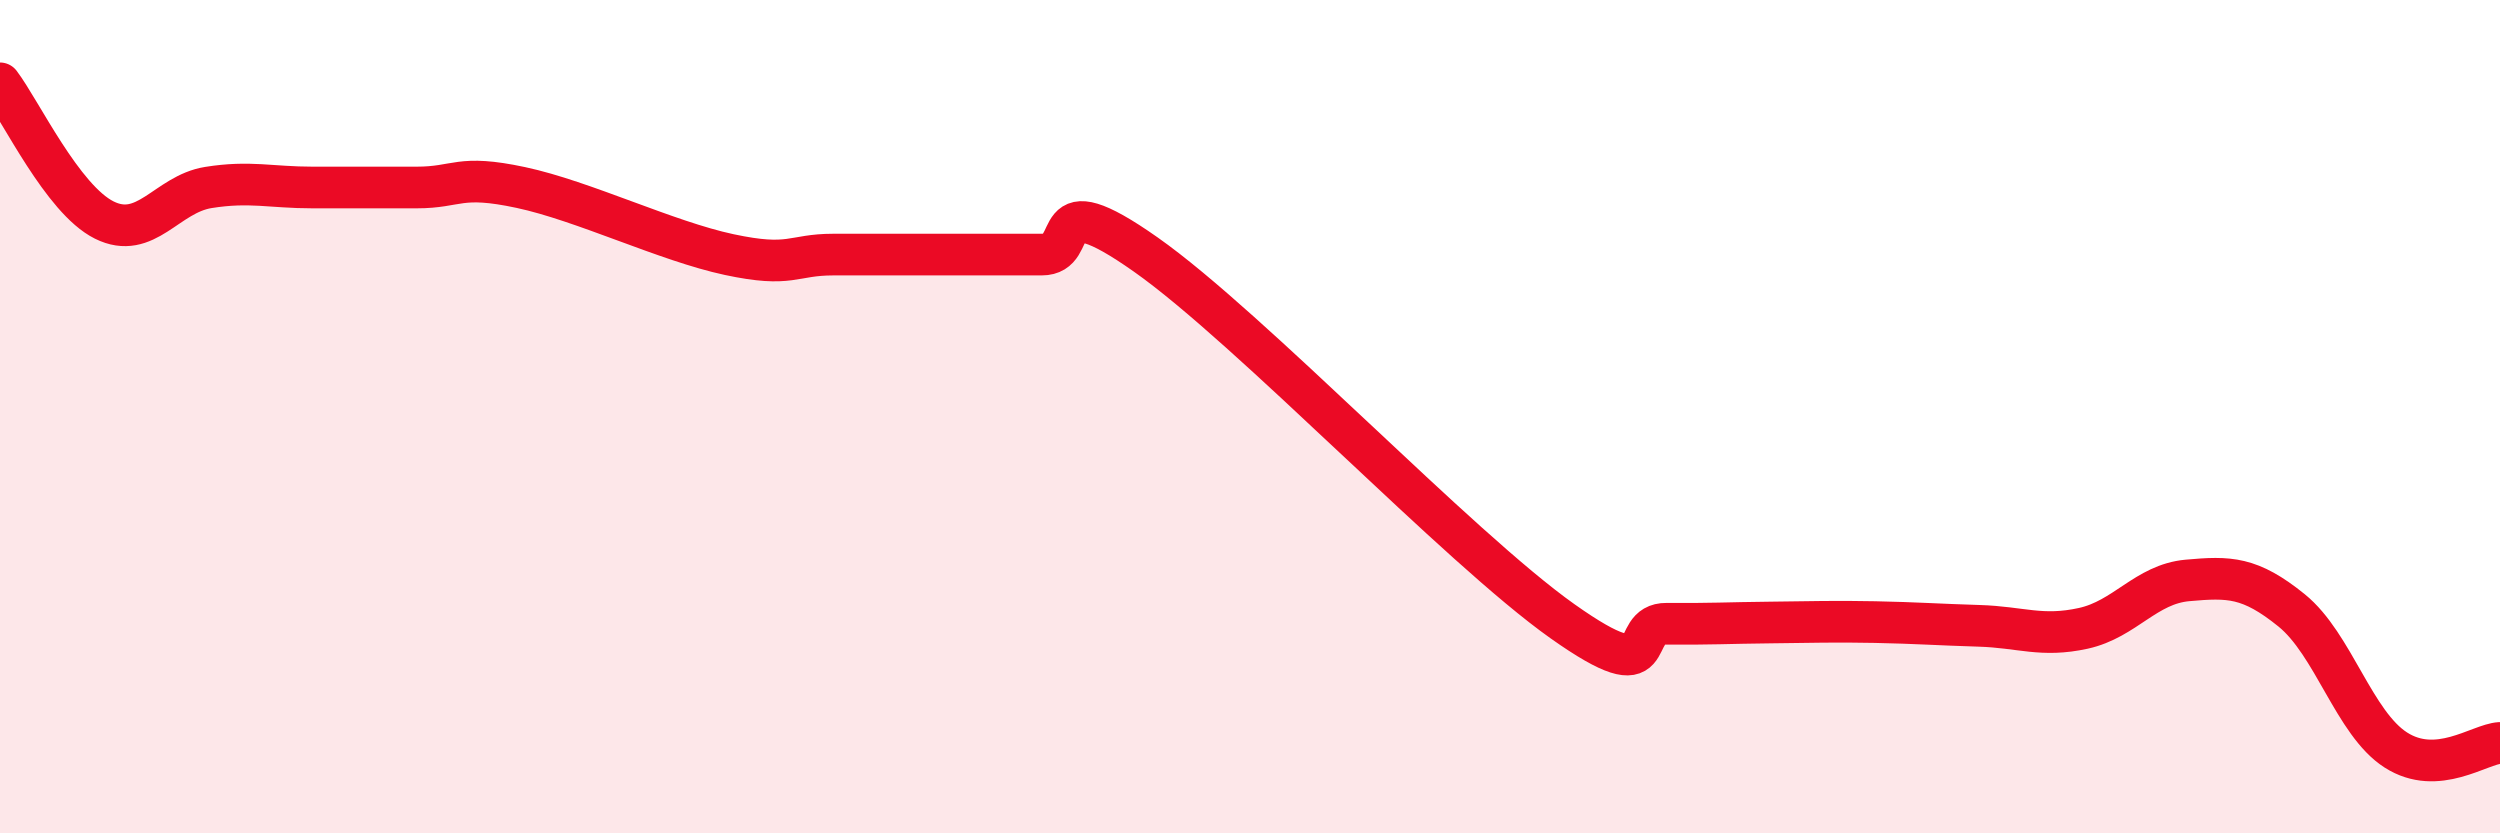 
    <svg width="60" height="20" viewBox="0 0 60 20" xmlns="http://www.w3.org/2000/svg">
      <path
        d="M 0,2 C 0.5,2.66 1.5,4.78 2.5,5.28 C 3.5,5.78 4,4.66 5,4.5 C 6,4.34 6.5,4.5 7.5,4.5 C 8.5,4.5 9,4.5 10,4.5 C 11,4.5 11,4.18 12.5,4.5 C 14,4.82 16,5.79 17.5,6.11 C 19,6.43 19,6.11 20,6.11 C 21,6.11 21.5,6.11 22.5,6.11 C 23.5,6.11 24,6.11 25,6.11 C 26,6.11 25,4.35 27.5,6.11 C 30,7.87 35,13.14 37.5,14.91 C 40,16.68 39,14.96 40,14.97 C 41,14.98 41.5,14.95 42.5,14.94 C 43.5,14.93 44,14.91 45,14.93 C 46,14.95 46.5,14.99 47.5,15.02 C 48.5,15.05 49,15.3 50,15.08 C 51,14.86 51.5,14.02 52.5,13.93 C 53.5,13.84 54,13.84 55,14.65 C 56,15.46 56.5,17.36 57.5,18 C 58.5,18.64 59.5,17.86 60,17.83L60 20L0 20Z"
        fill="#EB0A25"
        opacity="0.1"
        stroke-linecap="round"
        stroke-linejoin="round"
      />
      <path
        d="M 0,2 C 0.5,2.66 1.5,4.78 2.5,5.28 C 3.5,5.78 4,4.66 5,4.5 C 6,4.34 6.5,4.5 7.5,4.5 C 8.5,4.5 9,4.5 10,4.5 C 11,4.5 11,4.18 12.5,4.5 C 14,4.82 16,5.79 17.5,6.11 C 19,6.43 19,6.11 20,6.11 C 21,6.11 21.5,6.11 22.5,6.11 C 23.5,6.11 24,6.11 25,6.11 C 26,6.11 25,4.35 27.5,6.11 C 30,7.87 35,13.14 37.5,14.91 C 40,16.68 39,14.96 40,14.97 C 41,14.98 41.5,14.95 42.5,14.94 C 43.5,14.93 44,14.91 45,14.93 C 46,14.95 46.5,14.99 47.5,15.02 C 48.5,15.05 49,15.3 50,15.08 C 51,14.86 51.5,14.02 52.5,13.93 C 53.5,13.84 54,13.84 55,14.65 C 56,15.46 56.5,17.36 57.5,18 C 58.5,18.64 59.5,17.86 60,17.83"
        stroke="#EB0A25"
        stroke-width="1"
        fill="none"
        stroke-linecap="round"
        stroke-linejoin="round"
      />
    </svg>
  